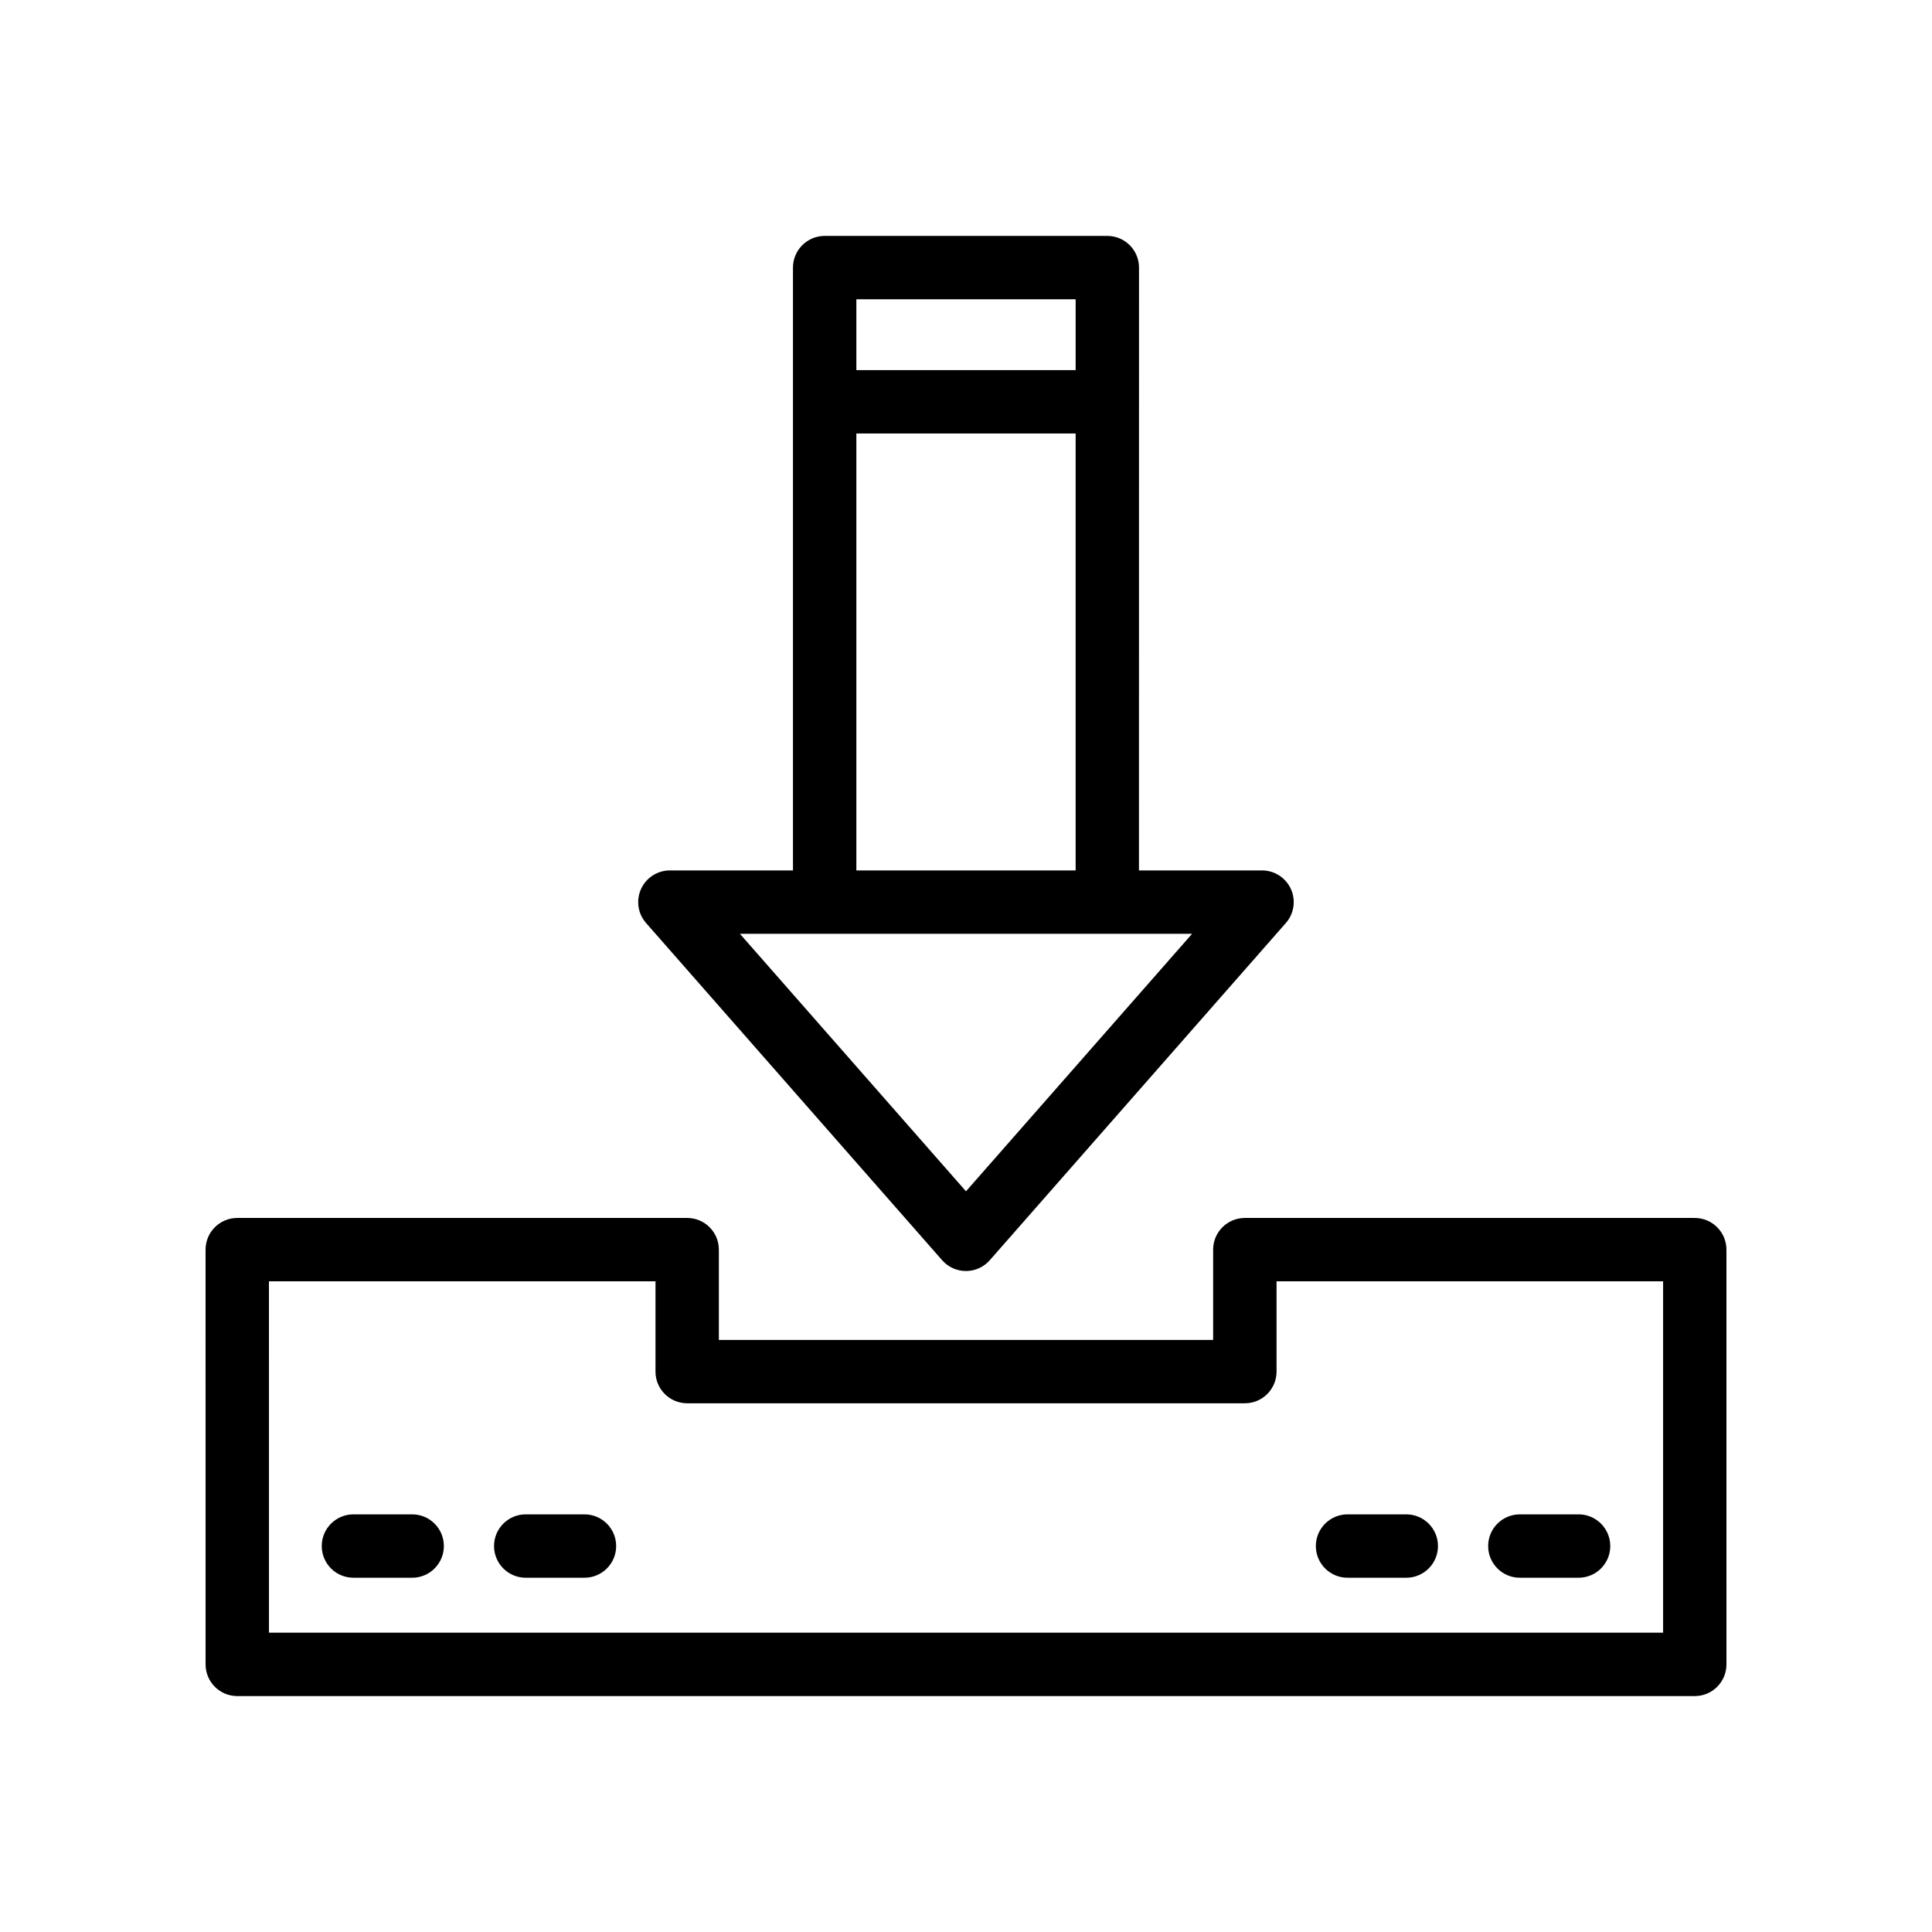 <?xml version="1.0" encoding="UTF-8"?>
<!-- Uploaded to: ICON Repo, www.iconrepo.com, Generator: ICON Repo Mixer Tools -->
<svg fill="#000000" width="800px" height="800px" version="1.1" viewBox="144 144 512 512" xmlns="http://www.w3.org/2000/svg">
 <g>
  <path d="m198.48 585.08c0 4.637 3.758 8.398 8.398 8.398h386.25c4.637 0 8.398-3.758 8.398-8.398l-0.004-109.91c0-4.637-3.758-8.398-8.398-8.398h-119.23c-4.637 0-8.398 3.758-8.398 8.398v23.926h-130.99v-23.926c0-4.637-3.758-8.398-8.398-8.398h-119.23c-4.637 0-8.398 3.758-8.398 8.398zm16.793-101.52h102.44v23.926c0 4.637 3.758 8.398 8.398 8.398h147.79c4.637 0 8.398-3.758 8.398-8.398v-23.926h102.44v93.121l-369.46-0.004z"/>
  <path d="m253.23 545.32h-15.566c-4.637 0-8.398 3.758-8.398 8.398 0 4.637 3.758 8.398 8.398 8.398h15.566c4.637 0 8.398-3.758 8.398-8.398s-3.762-8.398-8.398-8.398z"/>
  <path d="m298.89 545.32h-15.566c-4.637 0-8.398 3.758-8.398 8.398 0 4.637 3.758 8.398 8.398 8.398h15.566c4.637 0 8.398-3.758 8.398-8.398s-3.762-8.398-8.398-8.398z"/>
  <path d="m516.68 545.32h-15.566c-4.637 0-8.398 3.758-8.398 8.398 0 4.637 3.758 8.398 8.398 8.398h15.566c4.637 0 8.398-3.758 8.398-8.398s-3.762-8.398-8.398-8.398z"/>
  <path d="m562.34 545.32h-15.566c-4.637 0-8.398 3.758-8.398 8.398 0 4.637 3.758 8.398 8.398 8.398h15.566c4.637 0 8.398-3.758 8.398-8.398-0.004-4.641-3.762-8.398-8.398-8.398z"/>
  <path d="m445.85 214.92c0-4.637-3.758-8.398-8.398-8.398h-74.906c-4.637 0-8.398 3.758-8.398 8.398v159.75h-32.621c-3.297 0-6.289 1.93-7.652 4.934-1.355 3.004-0.836 6.527 1.34 9.004l78.465 89.367c1.594 1.816 3.894 2.859 6.309 2.859 2.414 0 4.715-1.043 6.309-2.859l78.469-89.367c2.176-2.477 2.699-6 1.34-9.004-1.359-3-4.356-4.934-7.652-4.934h-32.617zm-16.793 8.398v18.773h-58.113v-18.773zm-29.059 236.39-59.918-68.246h119.84zm-29.055-85.039v-115.79h58.113v115.79z"/>
 </g>
</svg>